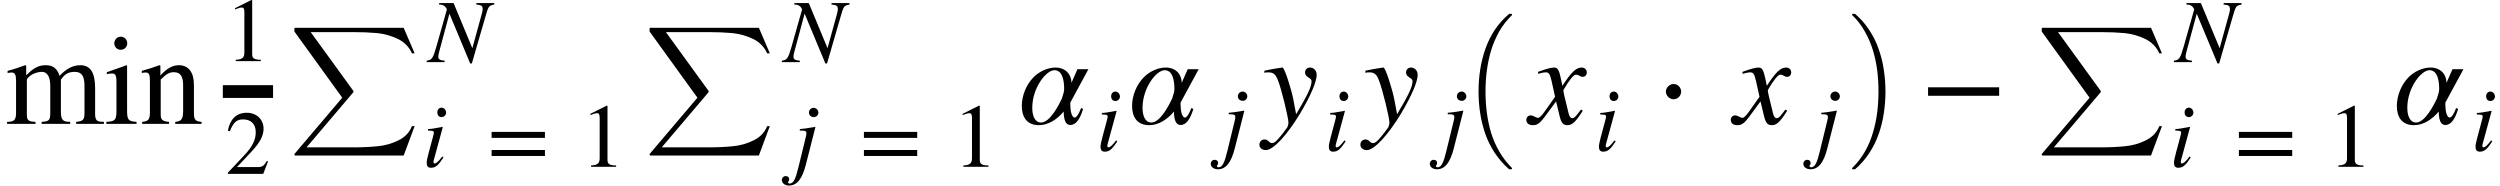 <svg xmlns="http://www.w3.org/2000/svg" xmlns:xlink="http://www.w3.org/1999/xlink" width="235.213pt" height="17.457pt" viewBox="0 0 235.213 17.457" version="1.1">
<defs>
<g>
<symbol overflow="visible" id="glyph0-0">
<path style="stroke:none;" d="M 9.297 0 L 9.297 -0.188 L 8.984 -0.203 C 8.625 -0.234 8.469 -0.391 8.469 -0.922 L 8.469 -3.359 C 8.469 -4.781 8.047 -5.516 7.078 -5.516 C 6.391 -5.516 5.766 -5.203 5.125 -4.516 C 4.906 -5.203 4.5 -5.516 3.859 -5.516 C 3.312 -5.516 2.812 -5.406 2.016 -4.594 L 1.984 -4.594 L 1.984 -5.484 L 1.891 -5.516 C 1.281 -5.297 0.891 -5.156 0.234 -4.984 L 0.234 -4.781 C 0.391 -4.812 0.484 -4.828 0.609 -4.828 C 0.922 -4.828 1.031 -4.625 1.031 -4.031 L 1.031 -1.062 C 1.031 -0.359 0.859 -0.188 0.188 -0.188 L 0.188 0 L 2.859 0 L 2.859 -0.188 C 2.219 -0.203 2.047 -0.328 2.047 -0.844 L 2.047 -4.172 C 2.047 -4.203 2.109 -4.281 2.203 -4.375 C 2.438 -4.672 3.031 -4.891 3.469 -4.891 C 3.984 -4.891 4.25 -4.391 4.25 -3.562 L 4.25 -1.031 C 4.25 -0.297 4.109 -0.234 3.438 -0.188 L 3.438 0 L 6.125 0 L 6.125 -0.188 C 5.438 -0.188 5.25 -0.359 5.25 -1.141 L 5.25 -4.156 C 5.609 -4.688 5.969 -4.891 6.547 -4.891 C 7.219 -4.891 7.469 -4.5 7.469 -3.547 L 7.469 -1.078 C 7.469 -0.391 7.359 -0.25 6.688 -0.188 L 6.688 0 Z M 9.297 0 "/>
</symbol>
<symbol overflow="visible" id="glyph0-1">
<path style="stroke:none;" d="M 2.156 -7.578 C 2.156 -7.922 1.891 -8.203 1.547 -8.203 C 1.219 -8.203 0.938 -7.922 0.938 -7.578 C 0.938 -7.234 1.203 -6.969 1.531 -6.969 C 1.891 -6.969 2.156 -7.234 2.156 -7.578 Z M 3.031 0 L 3.031 -0.188 C 2.25 -0.234 2.141 -0.375 2.141 -1.266 L 2.141 -5.469 L 2.094 -5.516 L 0.234 -4.859 L 0.234 -4.672 C 0.453 -4.734 0.641 -4.734 0.75 -4.734 C 1.047 -4.734 1.141 -4.531 1.141 -3.969 L 1.141 -1.25 C 1.141 -0.344 1.016 -0.234 0.188 -0.188 L 0.188 0 Z M 3.031 0 "/>
</symbol>
<symbol overflow="visible" id="glyph0-2">
<path style="stroke:none;" d="M 5.812 0 L 5.812 -0.188 C 5.234 -0.234 5.094 -0.375 5.094 -1.016 L 5.094 -3.672 C 5.094 -4.859 4.578 -5.516 3.672 -5.516 C 3.125 -5.516 2.562 -5.25 1.938 -4.547 L 1.938 -5.484 L 1.844 -5.516 C 1.25 -5.297 0.859 -5.172 0.188 -4.984 L 0.188 -4.781 C 0.281 -4.812 0.406 -4.828 0.547 -4.828 C 0.875 -4.828 0.953 -4.625 0.953 -4.047 L 0.953 -1.125 C 0.953 -0.422 0.828 -0.234 0.219 -0.188 L 0.219 0 L 2.75 0 L 2.75 -0.188 C 2.141 -0.234 1.969 -0.391 1.969 -0.859 L 1.969 -4.172 C 2.516 -4.719 2.812 -4.859 3.203 -4.859 C 3.797 -4.859 4.078 -4.5 4.078 -3.641 L 4.078 -1.266 C 4.078 -0.469 3.938 -0.234 3.344 -0.188 L 3.328 0 Z M 5.812 0 "/>
</symbol>
<symbol overflow="visible" id="glyph0-3">
<path style="stroke:none;" d="M 2.438 -3.031 C 2.438 -3.422 2.109 -3.75 1.734 -3.75 C 1.328 -3.75 1 -3.391 1 -3.031 C 1 -2.672 1.328 -2.312 1.734 -2.312 C 2.109 -2.312 2.438 -2.656 2.438 -3.031 Z M 2.438 -3.031 "/>
</symbol>
<symbol overflow="visible" id="glyph0-4">
<path style="stroke:none;" d="M 7.453 -2.641 L 7.453 -3.438 L 0.766 -3.438 L 0.766 -2.641 Z M 7.453 -2.641 "/>
</symbol>
<symbol overflow="visible" id="glyph1-0">
<path style="stroke:none;" d="M 3.359 0 L 3.359 -0.125 C 2.719 -0.125 2.547 -0.281 2.547 -0.641 L 2.547 -5.734 L 2.469 -5.75 L 0.938 -4.984 L 0.938 -4.859 L 1.172 -4.953 C 1.328 -5 1.469 -5.047 1.562 -5.047 C 1.734 -5.047 1.812 -4.922 1.812 -4.625 L 1.812 -0.812 C 1.812 -0.344 1.641 -0.156 1 -0.125 L 1 0 Z M 3.359 0 "/>
</symbol>
<symbol overflow="visible" id="glyph1-1">
<path style="stroke:none;" d="M 4.031 -1.172 L 3.922 -1.219 C 3.641 -0.734 3.453 -0.641 3.094 -0.641 L 1.109 -0.641 L 2.516 -2.141 C 3.266 -2.953 3.609 -3.578 3.609 -4.25 C 3.609 -5.094 2.984 -5.75 2.031 -5.75 C 0.984 -5.75 0.438 -5.062 0.25 -4.062 L 0.438 -4.016 C 0.781 -4.859 1.078 -5.125 1.688 -5.125 C 2.406 -5.125 2.875 -4.703 2.875 -3.922 C 2.875 -3.203 2.562 -2.547 1.766 -1.719 L 0.25 -0.109 L 0.25 0 L 3.578 0 Z M 4.031 -1.172 "/>
</symbol>
<symbol overflow="visible" id="glyph1-2">
<path style="stroke:none;" d="M 5.422 -2.719 L 5.422 -3.281 L 0.406 -3.281 L 0.406 -2.719 Z M 5.422 -1.016 L 5.422 -1.578 L 0.406 -1.578 L 0.406 -1.016 Z M 5.422 -1.016 "/>
</symbol>
<symbol overflow="visible" id="glyph2-0">
<path style="stroke:none;" d="M 0.562 12.016 C 0.508 12.016 0.484 11.984 0.484 11.922 C 0.484 11.891 0.488 11.867 0.5 11.859 L 4.984 6.578 L 0.5 0.375 C 0.488 0.363 0.484 0.348 0.484 0.328 L 0.484 0.078 C 0.484 0.055 0.488 0.035 0.5 0.016 C 0.52 0.004 0.539 0 0.562 0 L 10.766 0 L 11.797 2.406 L 11.547 2.406 C 11.273 1.801 10.832 1.348 10.219 1.047 C 9.602 0.754 8.957 0.57 8.281 0.5 C 7.613 0.438 6.836 0.406 5.953 0.406 L 2.016 0.406 L 6.031 5.938 C 6.039 5.969 6.047 5.988 6.047 6 C 6.047 6.02 6.039 6.039 6.031 6.062 L 1.625 11.25 L 6.031 11.25 C 6.906 11.25 7.676 11.211 8.344 11.141 C 9.02 11.078 9.66 10.895 10.266 10.594 C 10.879 10.301 11.305 9.852 11.547 9.25 L 11.797 9.25 L 10.766 12.016 Z M 0.562 12.016 "/>
</symbol>
<symbol overflow="visible" id="glyph3-0">
<path style="stroke:none;" d="M 2.25 -5.094 C 2.25 -5.344 2.047 -5.562 1.828 -5.562 C 1.594 -5.562 1.422 -5.375 1.422 -5.125 C 1.422 -4.844 1.578 -4.672 1.828 -4.672 C 2.047 -4.672 2.25 -4.859 2.25 -5.094 Z M 1.891 -0.969 C 1.531 -0.484 1.312 -0.312 1.172 -0.312 C 1.109 -0.312 1.062 -0.344 1.062 -0.438 C 1.062 -0.547 1.094 -0.672 1.141 -0.812 L 1.938 -3.734 L 1.906 -3.75 C 1.047 -3.594 0.875 -3.562 0.547 -3.547 L 0.547 -3.406 C 1 -3.391 1.094 -3.375 1.094 -3.203 C 1.094 -3.141 1.062 -2.984 1.016 -2.828 L 0.609 -1.312 C 0.484 -0.844 0.422 -0.547 0.422 -0.375 C 0.422 -0.062 0.547 0.094 0.828 0.094 C 1.266 0.094 1.531 -0.156 2 -0.875 Z M 1.891 -0.969 "/>
</symbol>
<symbol overflow="visible" id="glyph3-1">
<path style="stroke:none;" d="M 6.188 -5.562 L 4.5 -5.562 L 4.5 -5.422 C 4.984 -5.375 5.094 -5.297 5.094 -4.984 C 5.094 -4.891 5.078 -4.797 5.031 -4.609 L 4.125 -1.312 L 2.359 -5.562 L 1 -5.562 L 1 -5.422 C 1.391 -5.422 1.594 -5.266 1.734 -4.969 L 0.734 -1.438 C 0.422 -0.344 0.312 -0.203 -0.172 -0.141 L -0.172 0 L 1.516 0 L 1.516 -0.141 C 1.078 -0.172 0.922 -0.266 0.922 -0.5 C 0.922 -0.609 0.938 -0.781 1 -0.969 L 1.969 -4.562 L 3.922 0.125 L 4.078 0.125 L 5.328 -4.188 C 5.641 -5.281 5.656 -5.312 6.188 -5.422 Z M 6.188 -5.562 "/>
</symbol>
<symbol overflow="visible" id="glyph3-2">
<path style="stroke:none;" d="M 2.375 -5.094 C 2.375 -5.328 2.172 -5.547 1.938 -5.547 C 1.703 -5.547 1.484 -5.359 1.484 -5.109 C 1.484 -4.844 1.688 -4.672 1.953 -4.672 C 2.172 -4.672 2.375 -4.859 2.375 -5.094 Z M 2.094 -3.734 L 2.062 -3.75 C 1.344 -3.625 0.891 -3.562 0.625 -3.547 L 0.625 -3.406 L 0.844 -3.406 C 1.156 -3.406 1.25 -3.328 1.25 -3.141 C 1.25 -3.062 1.219 -2.875 1.109 -2.469 L 0.5 0.031 C 0.219 1.203 0.016 1.578 -0.328 1.578 C -0.422 1.578 -0.484 1.531 -0.484 1.469 C -0.484 1.344 -0.375 1.375 -0.375 1.188 C -0.375 1 -0.484 0.875 -0.703 0.875 C -0.906 0.875 -1.062 1.031 -1.062 1.25 C -1.062 1.547 -0.781 1.766 -0.391 1.766 C 0.359 1.766 0.859 1.141 1.203 -0.234 Z M 2.094 -3.734 "/>
</symbol>
<symbol overflow="visible" id="glyph4-0">
<path style="stroke:none;" d="M 6.594 -5.141 L 5.562 -5.141 L 5 -3.859 C 5 -4.578 4.516 -5.297 3.484 -5.297 C 2.75 -5.297 1.938 -4.906 1.422 -4.375 C 0.75 -3.688 0.328 -2.656 0.328 -1.688 C 0.328 -0.688 0.766 0.125 1.938 0.125 C 2.828 0.125 3.656 -0.422 4.266 -1.156 C 4.281 -0.422 4.422 0.109 4.891 0.109 C 5.453 0.109 5.828 -0.516 6.094 -1.406 L 5.906 -1.484 C 5.656 -0.828 5.453 -0.594 5.297 -0.594 C 5.031 -0.594 4.891 -1.219 4.891 -1.781 L 4.891 -2 Z M 4.312 -3.266 C 4.312 -2.938 4.156 -2.641 4.109 -2.406 C 3.797 -1.734 2.969 -0.125 2.141 -0.125 C 1.531 -0.125 1.312 -0.812 1.312 -1.5 C 1.312 -3.406 2.625 -5.047 3.391 -5.047 C 4.156 -5.047 4.312 -4.078 4.312 -3.266 Z M 4.312 -3.266 "/>
</symbol>
<symbol overflow="visible" id="glyph4-1">
<path style="stroke:none;" d="M 2.922 -2.234 C 2.719 -3.297 2.078 -5.297 1.891 -5.297 L 1.844 -5.297 C 1.203 -5.203 0.797 -5.125 0.562 -5.078 C 0.438 -5.047 0.312 -5.031 0.188 -5 L 0.188 -4.797 C 0.312 -4.844 0.422 -4.844 0.547 -4.844 C 1.031 -4.844 1.25 -4.672 1.469 -4.078 C 1.797 -3.266 2.453 -0.578 2.453 -0.094 C 2.453 0.031 2.406 0.188 2.344 0.328 C 2.25 0.484 1.703 1.188 1.484 1.422 C 1.219 1.719 1.062 1.812 0.906 1.812 C 0.594 1.812 0.594 1.469 0.188 1.469 C -0.078 1.469 -0.281 1.688 -0.281 1.953 C -0.281 2.266 -0.031 2.469 0.328 2.469 C 1.016 2.469 2.297 1.094 3.547 -0.969 C 4.531 -2.625 5.109 -3.953 5.109 -4.625 C 5.109 -4.984 4.844 -5.297 4.484 -5.297 C 4.219 -5.297 4.016 -5.109 4.016 -4.844 C 4.016 -4.656 4.078 -4.531 4.312 -4.375 C 4.547 -4.234 4.625 -4.156 4.625 -4 C 4.625 -3.469 4.188 -2.609 3.172 -0.906 Z M 2.922 -2.234 "/>
</symbol>
<symbol overflow="visible" id="glyph4-2">
<path style="stroke:none;" d="M 2.922 -4.266 C 2.75 -5.078 2.609 -5.297 2.297 -5.297 C 2.031 -5.297 1.625 -5.203 0.906 -4.938 L 0.766 -4.891 L 0.797 -4.703 L 1.016 -4.766 C 1.25 -4.828 1.391 -4.844 1.484 -4.844 C 1.781 -4.844 1.875 -4.75 2.047 -4.031 L 2.375 -2.547 L 1.391 -1.156 C 1.141 -0.797 0.906 -0.562 0.781 -0.562 C 0.703 -0.562 0.594 -0.594 0.469 -0.672 C 0.312 -0.75 0.188 -0.797 0.078 -0.797 C -0.156 -0.797 -0.328 -0.609 -0.328 -0.375 C -0.328 -0.062 -0.094 0.125 0.281 0.125 C 0.641 0.125 0.891 0.031 1.422 -0.688 L 2.469 -2.109 L 2.812 -0.688 C 2.969 -0.078 3.141 0.125 3.531 0.125 C 3.984 0.125 4.297 -0.156 4.984 -1.234 L 4.812 -1.344 C 4.719 -1.219 4.672 -1.156 4.562 -1.016 C 4.281 -0.641 4.156 -0.531 4 -0.531 C 3.828 -0.531 3.719 -0.688 3.641 -1.016 L 3.25 -2.625 C 3.188 -2.922 3.156 -3.078 3.156 -3.172 C 3.688 -4.094 4.109 -4.625 4.328 -4.625 C 4.625 -4.625 4.734 -4.422 4.953 -4.422 C 5.203 -4.422 5.359 -4.594 5.359 -4.844 C 5.359 -5.109 5.156 -5.297 4.875 -5.297 C 4.344 -5.297 3.906 -4.859 3.062 -3.578 Z M 2.922 -4.266 "/>
</symbol>
<symbol overflow="visible" id="glyph5-0">
<path style="stroke:none;" d="M 4.359 14.281 C 3.848 13.832 3.406 13.328 3.031 12.766 C 2.664 12.211 2.367 11.617 2.141 10.984 C 1.922 10.348 1.758 9.695 1.656 9.031 C 1.551 8.363 1.5 7.68 1.5 6.984 C 1.5 6.285 1.551 5.598 1.656 4.922 C 1.758 4.254 1.922 3.602 2.141 2.969 C 2.367 2.332 2.664 1.734 3.031 1.172 C 3.406 0.617 3.848 0.125 4.359 -0.312 C 4.359 -0.32 4.375 -0.328 4.406 -0.328 L 4.594 -0.328 C 4.613 -0.328 4.629 -0.316 4.641 -0.297 C 4.648 -0.285 4.656 -0.27 4.656 -0.25 C 4.656 -0.227 4.648 -0.211 4.641 -0.203 C 4.172 0.254 3.773 0.758 3.453 1.312 C 3.141 1.875 2.883 2.469 2.688 3.094 C 2.5 3.727 2.363 4.367 2.281 5.016 C 2.195 5.66 2.156 6.32 2.156 7 C 2.156 7.664 2.195 8.32 2.281 8.969 C 2.363 9.625 2.5 10.266 2.688 10.891 C 2.883 11.516 3.145 12.102 3.469 12.656 C 3.789 13.207 4.18 13.711 4.641 14.172 C 4.648 14.18 4.656 14.195 4.656 14.219 C 4.656 14.227 4.648 14.242 4.641 14.266 C 4.629 14.285 4.613 14.297 4.594 14.297 L 4.406 14.297 C 4.375 14.297 4.359 14.289 4.359 14.281 Z M 4.359 14.281 "/>
</symbol>
<symbol overflow="visible" id="glyph6-0">
<path style="stroke:none;" d="M 0.359 14.297 C 0.316 14.297 0.297 14.27 0.297 14.219 C 0.297 14.195 0.301 14.18 0.312 14.172 C 0.781 13.711 1.176 13.203 1.5 12.641 C 1.82 12.078 2.07 11.488 2.25 10.875 C 2.438 10.258 2.57 9.629 2.656 8.984 C 2.738 8.336 2.781 7.672 2.781 6.984 C 2.781 6.273 2.738 5.598 2.656 4.953 C 2.57 4.316 2.438 3.691 2.25 3.078 C 2.062 2.461 1.805 1.875 1.484 1.312 C 1.172 0.75 0.781 0.242 0.312 -0.203 C 0.301 -0.211 0.297 -0.227 0.297 -0.25 C 0.297 -0.301 0.316 -0.328 0.359 -0.328 L 0.547 -0.328 C 0.566 -0.328 0.582 -0.32 0.594 -0.312 C 1.102 0.125 1.539 0.625 1.906 1.188 C 2.281 1.75 2.578 2.348 2.797 2.984 C 3.023 3.617 3.188 4.27 3.281 4.938 C 3.383 5.602 3.438 6.285 3.438 6.984 C 3.438 7.68 3.383 8.363 3.281 9.031 C 3.188 9.695 3.023 10.348 2.797 10.984 C 2.578 11.617 2.281 12.219 1.906 12.781 C 1.539 13.344 1.102 13.844 0.594 14.281 C 0.582 14.289 0.566 14.297 0.547 14.297 Z M 0.359 14.297 "/>
</symbol>
</g>
</defs>
<g id="surface1">
<g style="fill:rgb(0%,0%,0%);fill-opacity:1;">
  <use xlink:href="#glyph0-0" x="0.48" y="11.652"/>
  <use xlink:href="#glyph0-1" x="9.816" y="11.652"/>
  <use xlink:href="#glyph0-2" x="13.152" y="11.652"/>
</g>
<path style="fill:none;stroke-width:1.2;stroke-linecap:butt;stroke-linejoin:miter;stroke:rgb(0%,0%,0%);stroke-opacity:1;stroke-miterlimit:10;" d="M 20.965 -3.039 L 25.691 -3.039 " transform="matrix(1,0,0,1,0,11.652)"/>
<g style="fill:rgb(0%,0%,0%);fill-opacity:1;">
  <use xlink:href="#glyph1-0" x="21.18" y="5.75"/>
</g>
<g style="fill:rgb(0%,0%,0%);fill-opacity:1;">
  <use xlink:href="#glyph1-1" x="21.188" y="16.359"/>
</g>
<g style="fill:rgb(0%,0%,0%);fill-opacity:1;">
  <use xlink:href="#glyph2-0" x="27.215" y="2.614"/>
</g>
<g style="fill:rgb(0%,0%,0%);fill-opacity:1;">
  <use xlink:href="#glyph3-0" x="39.723" y="15.691"/>
</g>
<g style="fill:rgb(0%,0%,0%);fill-opacity:1;">
  <use xlink:href="#glyph1-2" x="45.848" y="15.691"/>
</g>
<g style="fill:rgb(0%,0%,0%);fill-opacity:1;">
  <use xlink:href="#glyph1-0" x="54.609" y="15.691"/>
</g>
<g style="fill:rgb(0%,0%,0%);fill-opacity:1;">
  <use xlink:href="#glyph3-1" x="40.316" y="5.848"/>
</g>
<g style="fill:rgb(0%,0%,0%);fill-opacity:1;">
  <use xlink:href="#glyph2-0" x="60.633" y="2.614"/>
</g>
<g style="fill:rgb(0%,0%,0%);fill-opacity:1;">
  <use xlink:href="#glyph3-2" x="74.625" y="15.691"/>
</g>
<g style="fill:rgb(0%,0%,0%);fill-opacity:1;">
  <use xlink:href="#glyph1-2" x="80.875" y="15.691"/>
</g>
<g style="fill:rgb(0%,0%,0%);fill-opacity:1;">
  <use xlink:href="#glyph1-0" x="89.637" y="15.691"/>
</g>
<g style="fill:rgb(0%,0%,0%);fill-opacity:1;">
  <use xlink:href="#glyph3-1" x="73.734" y="5.848"/>
</g>
<g style="fill:rgb(0%,0%,0%);fill-opacity:1;">
  <use xlink:href="#glyph4-0" x="95.809" y="11.652"/>
</g>
<g style="fill:rgb(0%,0%,0%);fill-opacity:1;">
  <use xlink:href="#glyph3-0" x="103.121" y="14.176"/>
</g>
<g style="fill:rgb(0%,0%,0%);fill-opacity:1;">
  <use xlink:href="#glyph4-0" x="106.184" y="11.652"/>
</g>
<g style="fill:rgb(0%,0%,0%);fill-opacity:1;">
  <use xlink:href="#glyph3-2" x="114.98" y="14.16"/>
</g>
<g style="fill:rgb(0%,0%,0%);fill-opacity:1;">
  <use xlink:href="#glyph4-1" x="118.773" y="11.652"/>
</g>
<g style="fill:rgb(0%,0%,0%);fill-opacity:1;">
  <use xlink:href="#glyph3-0" x="124.602" y="14.176"/>
</g>
<g style="fill:rgb(0%,0%,0%);fill-opacity:1;">
  <use xlink:href="#glyph4-1" x="128.273" y="11.652"/>
</g>
<g style="fill:rgb(0%,0%,0%);fill-opacity:1;">
  <use xlink:href="#glyph3-2" x="135.586" y="14.16"/>
</g>
<g style="fill:rgb(0%,0%,0%);fill-opacity:1;">
  <use xlink:href="#glyph5-0" x="137.609" y="1.63"/>
</g>
<g style="fill:rgb(0%,0%,0%);fill-opacity:1;">
  <use xlink:href="#glyph4-2" x="143.934" y="11.652"/>
</g>
<g style="fill:rgb(0%,0%,0%);fill-opacity:1;">
  <use xlink:href="#glyph3-0" x="150.012" y="14.176"/>
</g>
<g style="fill:rgb(0%,0%,0%);fill-opacity:1;">
  <use xlink:href="#glyph0-3" x="155.734" y="11.652"/>
</g>
<g style="fill:rgb(0%,0%,0%);fill-opacity:1;">
  <use xlink:href="#glyph4-2" x="163.168" y="11.652"/>
</g>
<g style="fill:rgb(0%,0%,0%);fill-opacity:1;">
  <use xlink:href="#glyph3-2" x="170.73" y="14.16"/>
</g>
<g style="fill:rgb(0%,0%,0%);fill-opacity:1;">
  <use xlink:href="#glyph6-0" x="173.957" y="1.63"/>
</g>
<g style="fill:rgb(0%,0%,0%);fill-opacity:1;">
  <use xlink:href="#glyph0-4" x="180.637" y="11.652"/>
</g>
<g style="fill:rgb(0%,0%,0%);fill-opacity:1;">
  <use xlink:href="#glyph2-0" x="191.613" y="2.614"/>
</g>
<g style="fill:rgb(0%,0%,0%);fill-opacity:1;">
  <use xlink:href="#glyph3-0" x="204.117" y="15.691"/>
</g>
<g style="fill:rgb(0%,0%,0%);fill-opacity:1;">
  <use xlink:href="#glyph1-2" x="210.242" y="15.691"/>
</g>
<g style="fill:rgb(0%,0%,0%);fill-opacity:1;">
  <use xlink:href="#glyph1-0" x="219.008" y="15.691"/>
</g>
<g style="fill:rgb(0%,0%,0%);fill-opacity:1;">
  <use xlink:href="#glyph3-1" x="204.711" y="5.848"/>
</g>
<g style="fill:rgb(0%,0%,0%);fill-opacity:1;">
  <use xlink:href="#glyph4-0" x="225.18" y="11.652"/>
</g>
<g style="fill:rgb(0%,0%,0%);fill-opacity:1;">
  <use xlink:href="#glyph3-0" x="232.488" y="14.176"/>
</g>
</g>
</svg>
